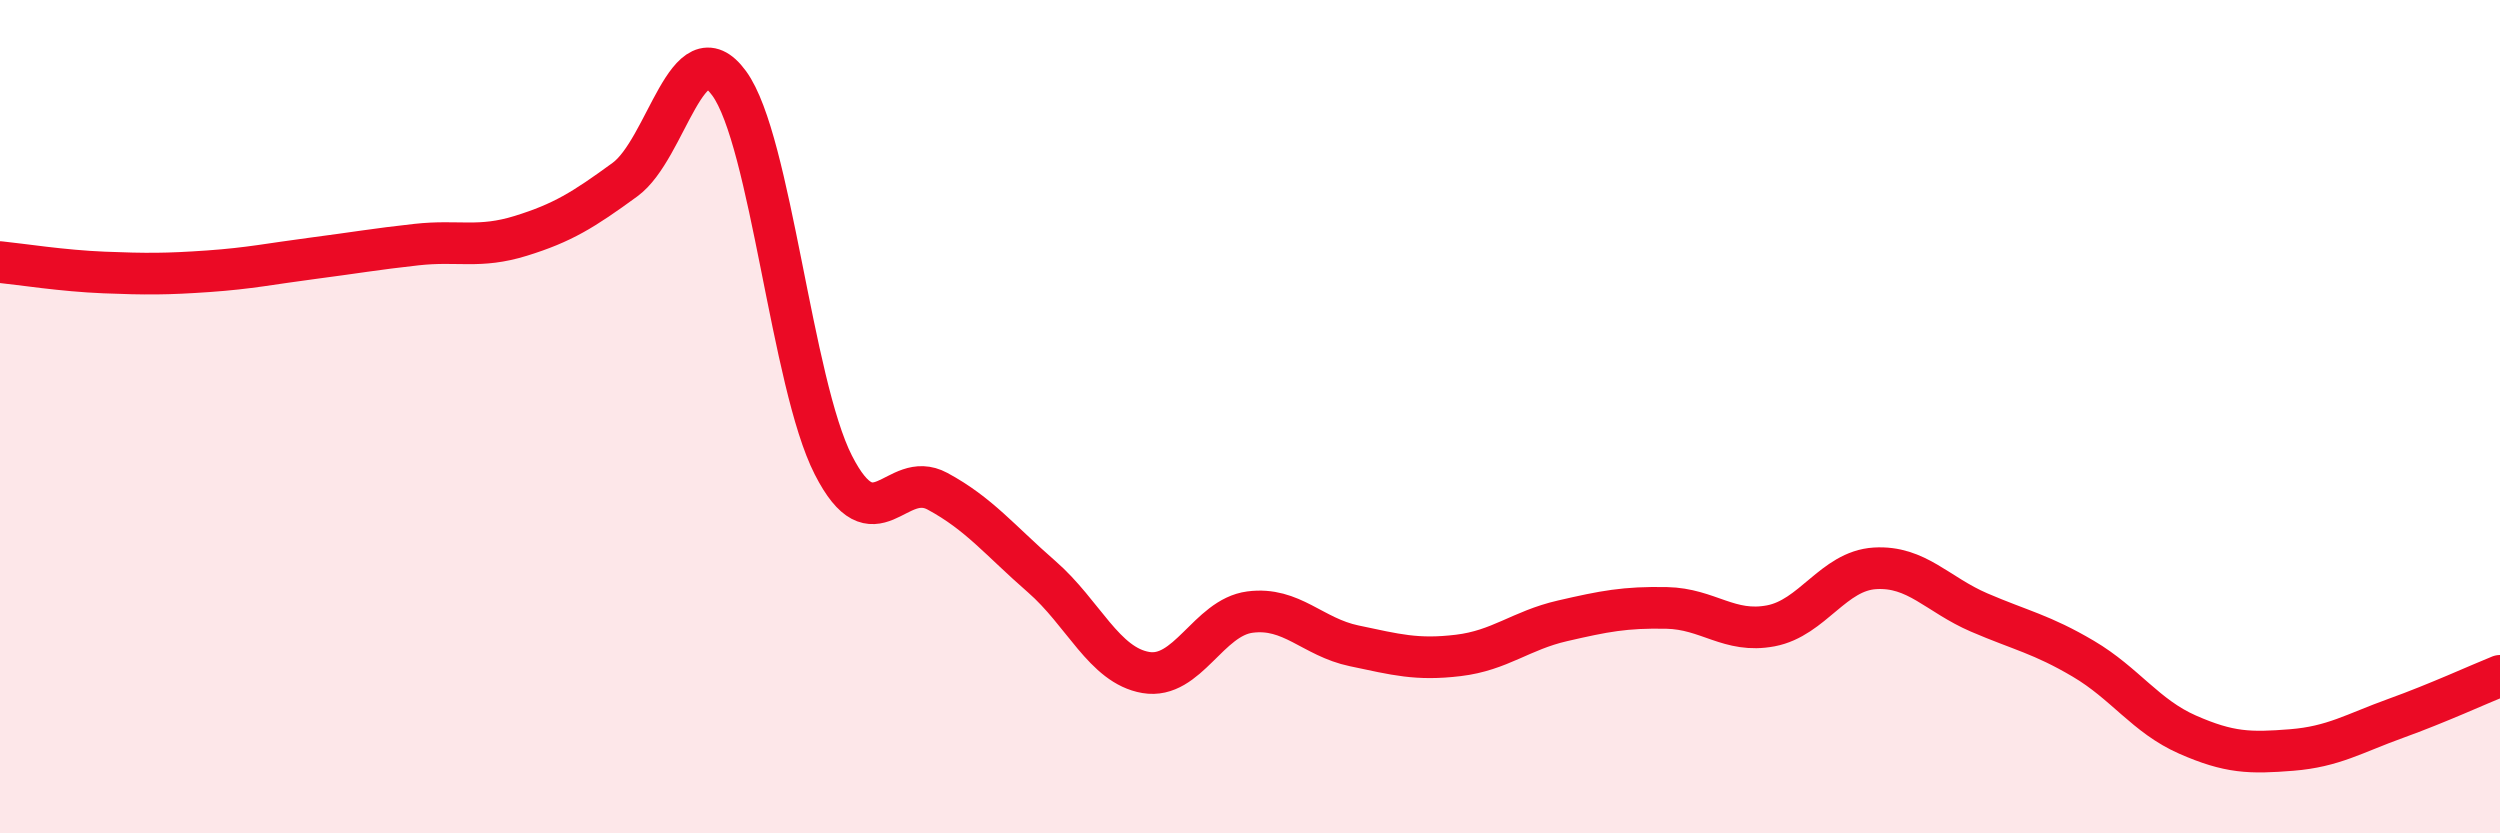 
    <svg width="60" height="20" viewBox="0 0 60 20" xmlns="http://www.w3.org/2000/svg">
      <path
        d="M 0,6.29 C 0.5,6.34 1.5,6.5 2.5,6.54 C 3.5,6.58 4,6.58 5,6.51 C 6,6.44 6.5,6.33 7.5,6.2 C 8.5,6.07 9,5.98 10,5.87 C 11,5.76 11.5,5.97 12.5,5.66 C 13.5,5.35 14,5.04 15,4.31 C 16,3.58 16.5,0.63 17.5,2 C 18.5,3.37 19,9.2 20,11.16 C 21,13.12 21.5,11.25 22.5,11.79 C 23.5,12.33 24,12.97 25,13.84 C 26,14.71 26.5,15.97 27.5,16.14 C 28.5,16.31 29,14.82 30,14.69 C 31,14.56 31.5,15.29 32.5,15.5 C 33.5,15.71 34,15.85 35,15.73 C 36,15.61 36.5,15.13 37.5,14.9 C 38.5,14.67 39,14.57 40,14.59 C 41,14.61 41.5,15.21 42.5,15.02 C 43.5,14.83 44,13.7 45,13.64 C 46,13.58 46.5,14.27 47.5,14.7 C 48.5,15.13 49,15.22 50,15.81 C 51,16.4 51.5,17.19 52.5,17.63 C 53.5,18.07 54,18.08 55,18 C 56,17.92 56.5,17.6 57.5,17.24 C 58.5,16.88 59.5,16.42 60,16.22L60 20L0 20Z"
        fill="#EB0A25"
        opacity="0.1"
        stroke-linecap="round"
        stroke-linejoin="round"
      />
      <path
        d="M 0,6.29 C 0.5,6.34 1.5,6.5 2.5,6.54 C 3.5,6.58 4,6.58 5,6.51 C 6,6.44 6.5,6.33 7.5,6.2 C 8.5,6.07 9,5.98 10,5.87 C 11,5.76 11.5,5.97 12.5,5.66 C 13.5,5.35 14,5.04 15,4.31 C 16,3.58 16.5,0.63 17.5,2 C 18.5,3.37 19,9.2 20,11.16 C 21,13.12 21.5,11.25 22.5,11.79 C 23.5,12.33 24,12.97 25,13.84 C 26,14.71 26.5,15.97 27.5,16.14 C 28.5,16.31 29,14.82 30,14.69 C 31,14.56 31.5,15.29 32.5,15.5 C 33.5,15.71 34,15.85 35,15.73 C 36,15.61 36.5,15.13 37.5,14.9 C 38.5,14.67 39,14.57 40,14.59 C 41,14.61 41.5,15.21 42.5,15.02 C 43.5,14.83 44,13.7 45,13.64 C 46,13.58 46.5,14.27 47.5,14.7 C 48.5,15.13 49,15.22 50,15.81 C 51,16.4 51.5,17.19 52.5,17.63 C 53.5,18.07 54,18.08 55,18 C 56,17.92 56.5,17.6 57.5,17.24 C 58.5,16.88 59.5,16.42 60,16.22"
        stroke="#EB0A25"
        stroke-width="1"
        fill="none"
        stroke-linecap="round"
        stroke-linejoin="round"
      />
    </svg>
  